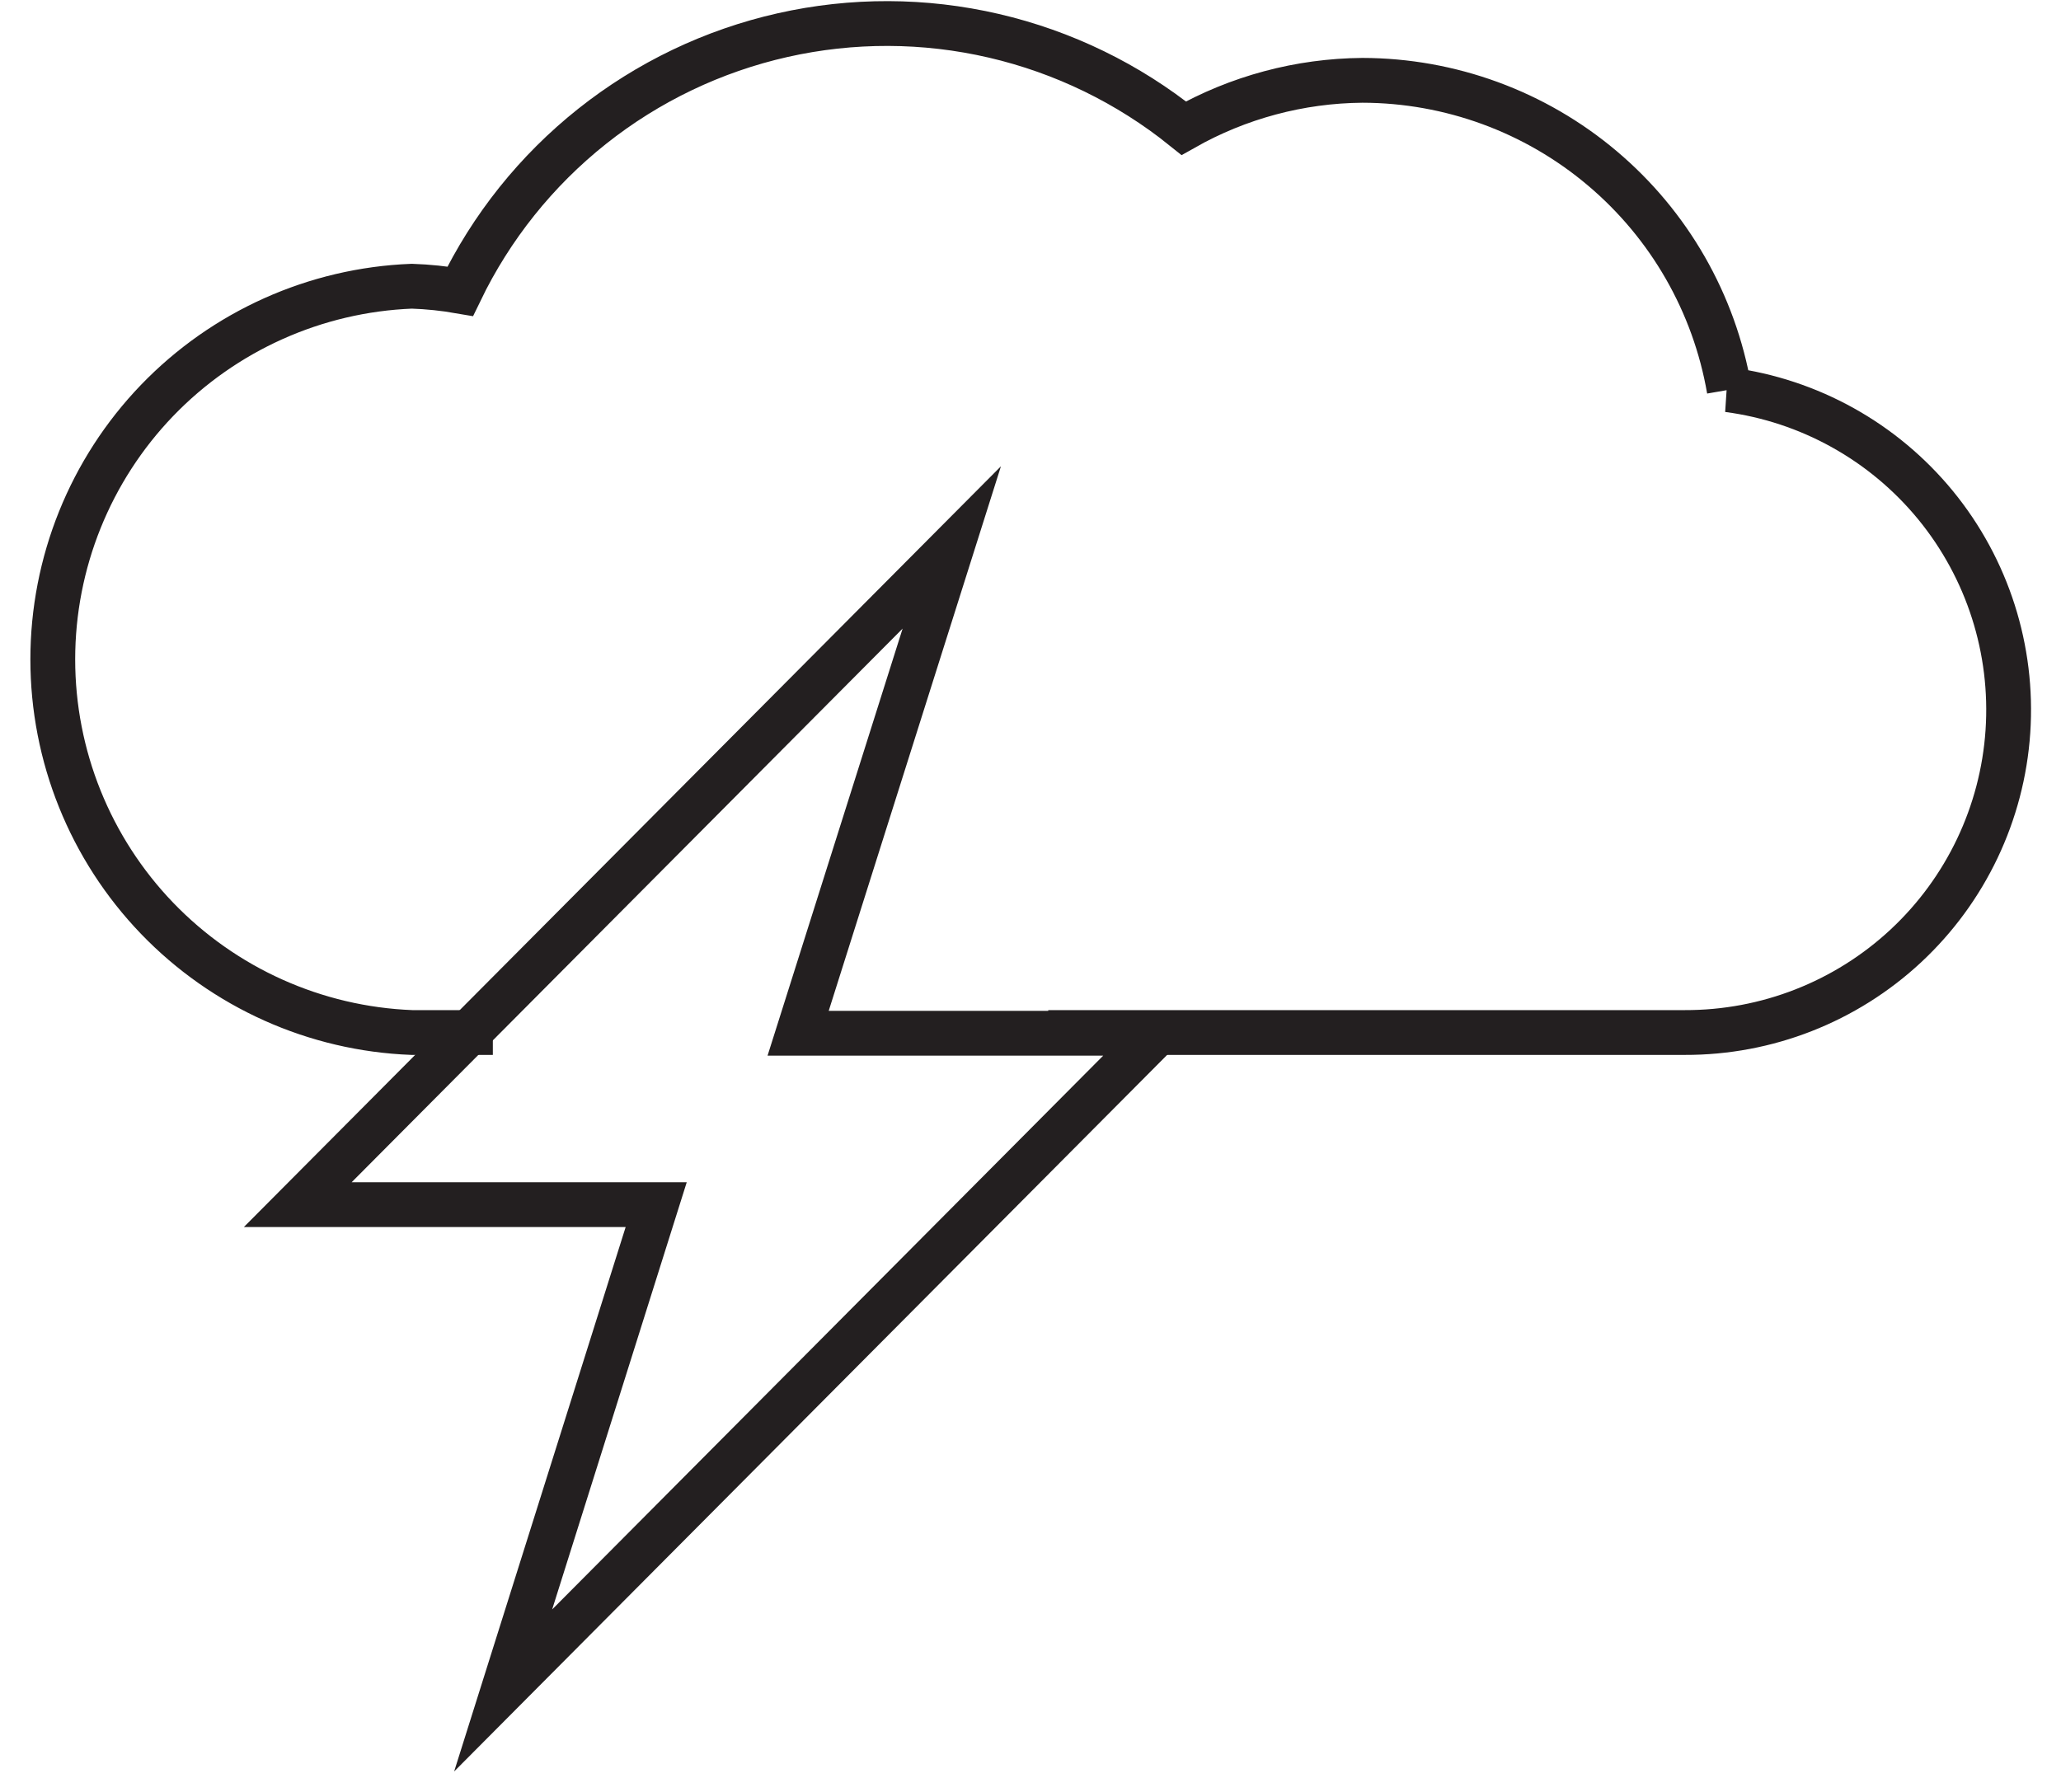 <svg xmlns="http://www.w3.org/2000/svg" width="46" height="40" viewBox="0 0 46 40" fill="none"><path d="M23.396 23.048H37.601C39.432 23.054 41.197 22.363 42.537 21.115C43.877 19.867 44.692 18.155 44.815 16.328C44.938 14.501 44.361 12.696 43.202 11.279C42.041 9.862 40.386 8.94 38.57 8.7H38.595C38.262 6.769 37.258 5.018 35.76 3.755C34.263 2.491 32.368 1.797 30.409 1.793C29.01 1.804 27.638 2.172 26.421 2.861C25.181 1.864 23.733 1.159 22.182 0.799C20.632 0.439 19.021 0.434 17.468 0.784C15.916 1.134 14.462 1.83 13.216 2.82C11.97 3.81 10.964 5.068 10.272 6.501C9.915 6.439 9.554 6.401 9.191 6.389C7.038 6.473 5.001 7.387 3.506 8.939C2.012 10.492 1.178 12.564 1.178 14.719C1.178 16.874 2.012 18.945 3.506 20.498C5.001 22.051 7.038 22.965 9.191 23.048C9.191 23.048 10.294 23.048 11 23.048" stroke="#231F20" stroke-miterlimit="10"></path><path d="M21.243 12.22L6.646 26.89H14.646L11.23 37.735L25.826 23.064H17.814L21.243 12.22Z" stroke="#231F20" stroke-miterlimit="10"></path></svg>
